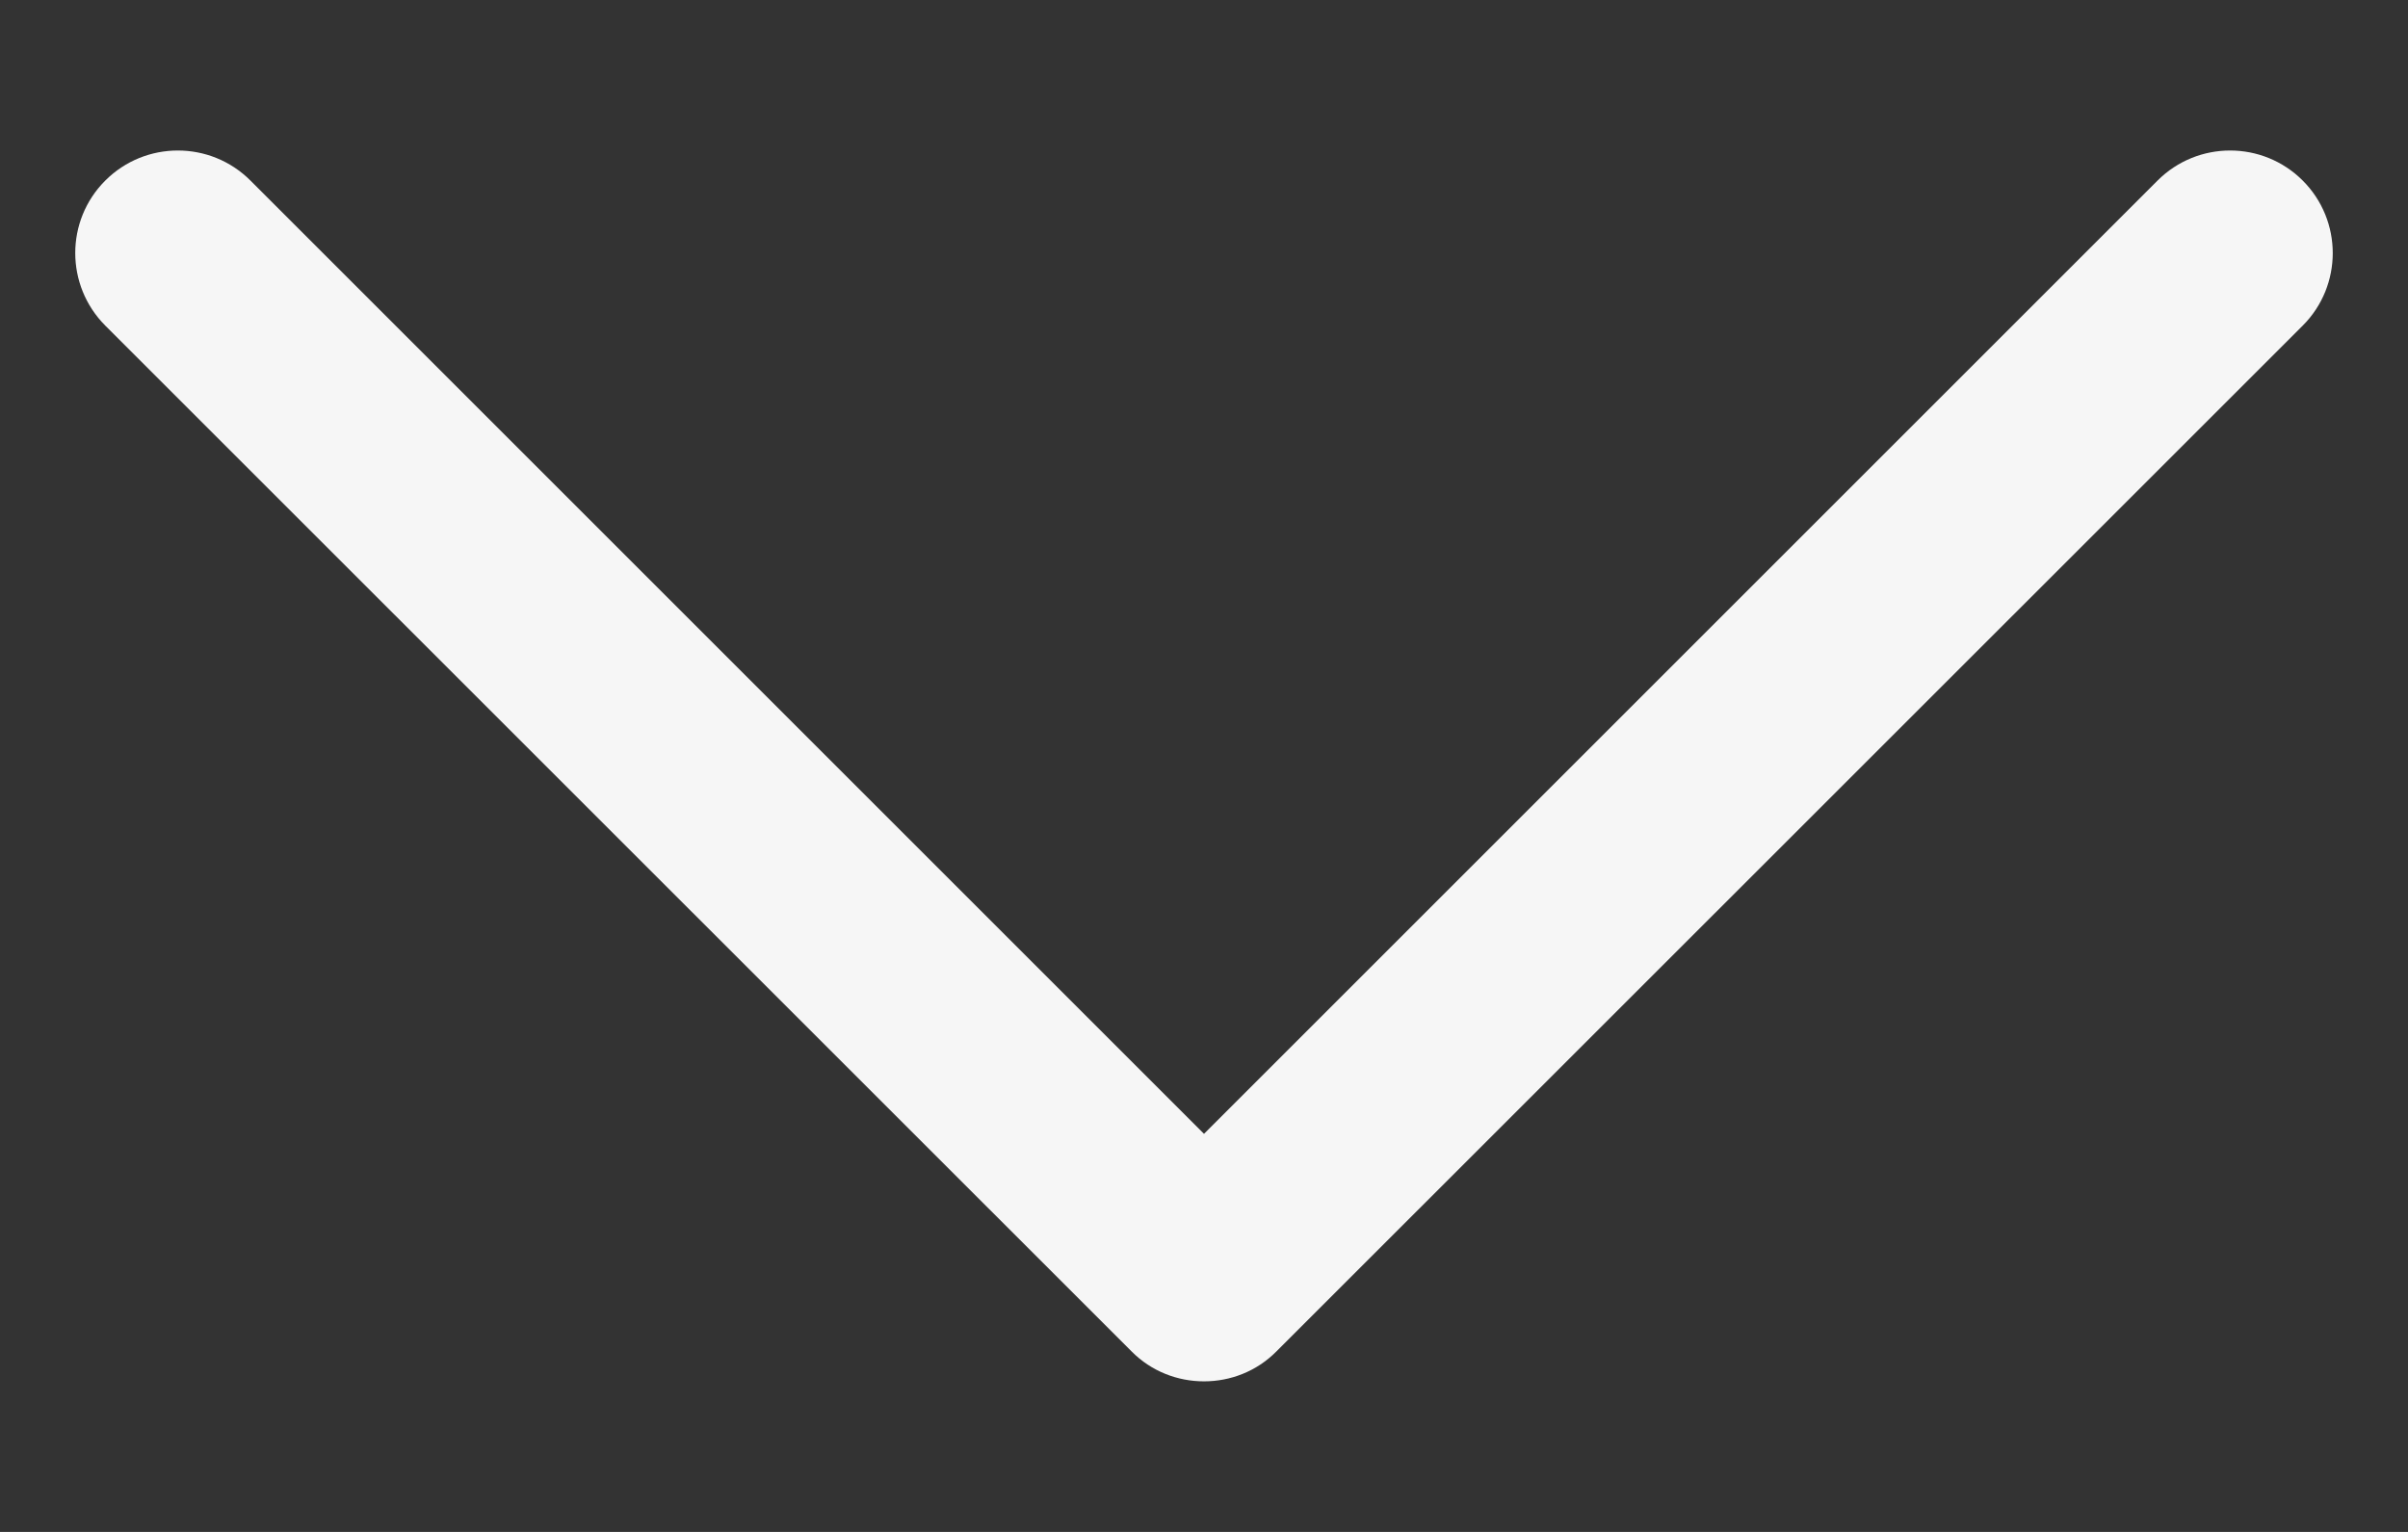 <svg width="11" height="7" viewBox="0 0 11 7" fill="none" xmlns="http://www.w3.org/2000/svg">
<rect x="0" y="0" width="11" height="7" fill="#333333" stroke="none"/>
<path d="M5.5 6.312C5.38 6.312 5.26 6.267 5.169 6.175L0.481 1.488C0.298 1.304 0.298 1.008 0.481 0.825C0.664 0.642 0.961 0.642 1.144 0.825L5.5 5.181L9.856 0.825C10.039 0.642 10.336 0.642 10.519 0.825C10.702 1.008 10.702 1.305 10.519 1.488L5.831 6.175C5.74 6.267 5.62 6.312 5.5 6.312Z" fill="#F6F6F6"/>
</svg>
